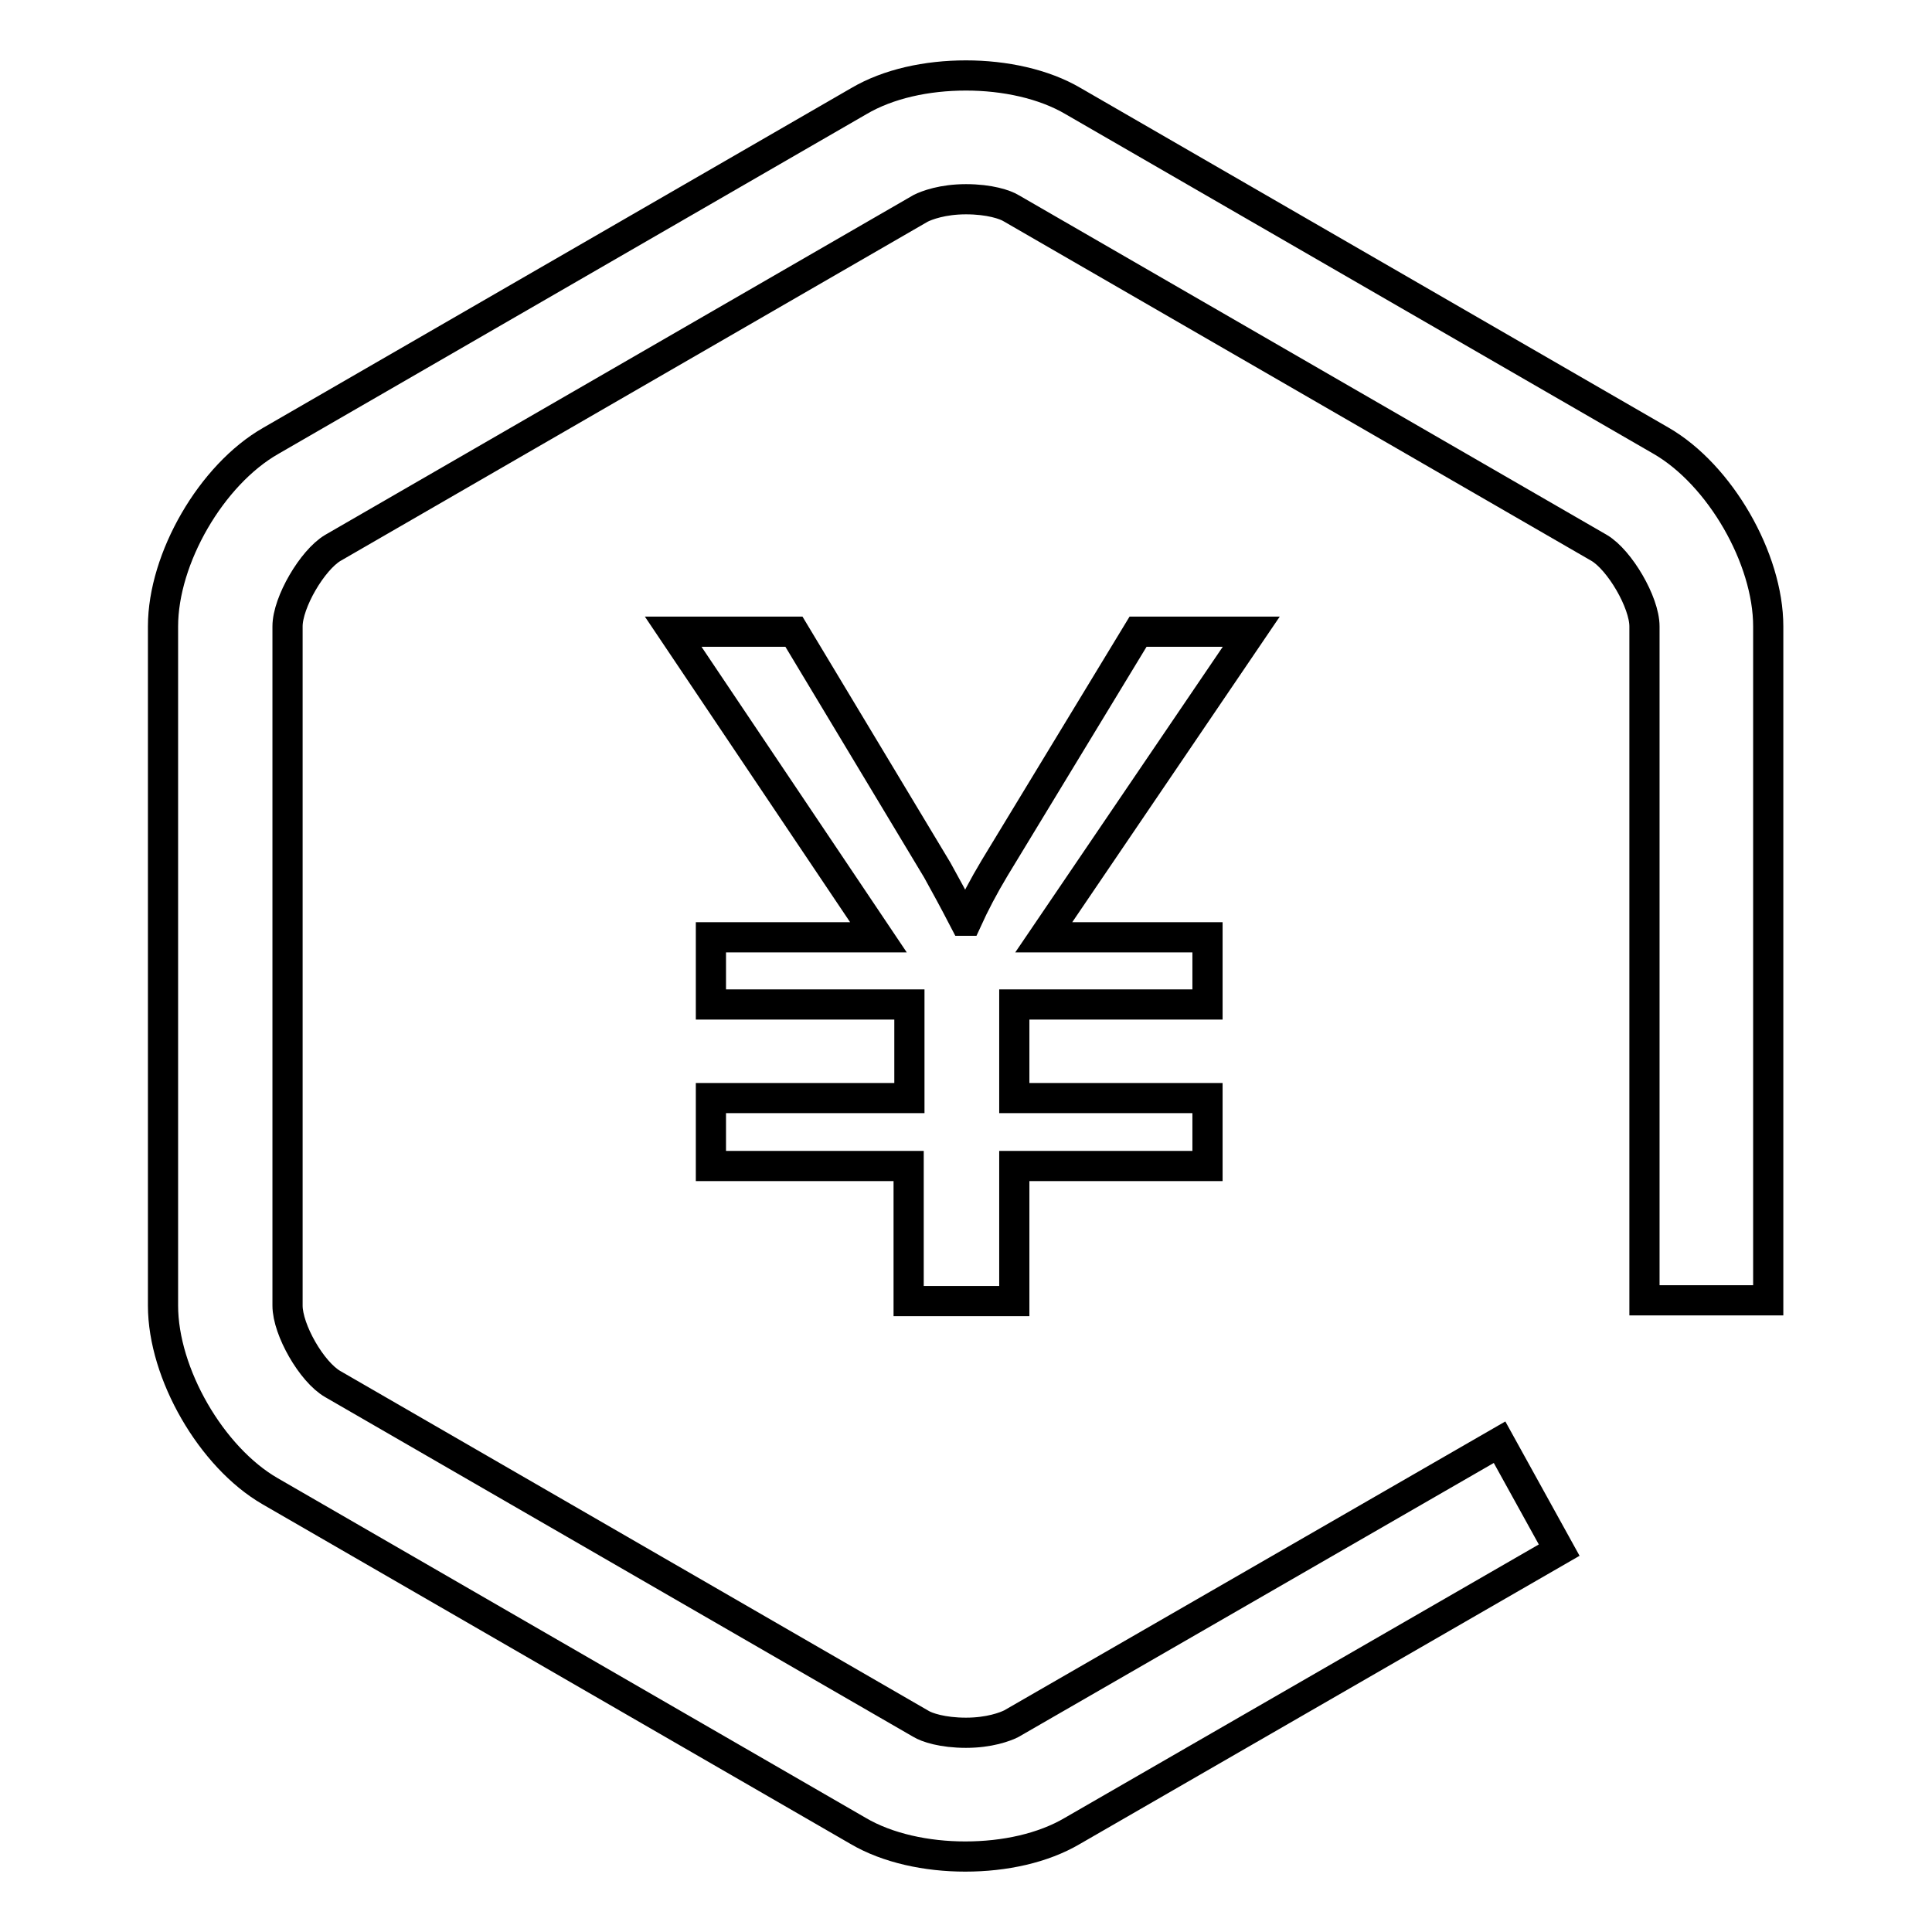 <?xml version="1.0" encoding="utf-8"?>
<!-- Svg Vector Icons : http://www.onlinewebfonts.com/icon -->
<!DOCTYPE svg PUBLIC "-//W3C//DTD SVG 1.1//EN" "http://www.w3.org/Graphics/SVG/1.1/DTD/svg11.dtd">
<svg version="1.1" xmlns="http://www.w3.org/2000/svg" xmlns:xlink="http://www.w3.org/1999/xlink" x="0px" y="0px" viewBox="0 0 256 256" enable-background="new 0 0 256 256" xml:space="preserve">
<g> <path stroke-width="4" fill-opacity="0" stroke="#000000"  d="M198.7,191.1L134,228.4c-0.8,0.4-2.9,1.2-6,1.2s-5.2-0.7-6-1.2l-77.9-45c-2.8-1.6-6-7.2-6-10.4V83 c0-3.2,3.3-8.8,6-10.4l77.9-45c0.8-0.4,2.9-1.2,6-1.2c3.1,0,5.2,0.7,6,1.2l77.9,45c2.7,1.6,6,7.2,6,10.4v89.3h16.4V83 c0-9-6.4-20.1-14.2-24.6l-77.9-45c-3.9-2.3-9.1-3.4-14.2-3.4c-5.2,0-10.3,1.1-14.2,3.4l-77.9,45C28,62.9,21.6,74,21.6,83v90 c0,9,6.4,20.1,14.2,24.6l77.9,45c3.9,2.3,9.1,3.4,14.2,3.4c5.2,0,10.3-1.1,14.2-3.4l64.5-37.2L198.7,191.1z M165.8,83.7l-27.5,40.5 H160v8.9h-25.6v12.4H160v9h-25.6v17.9h-14v-17.9H94.2v-9h26.3v-12.4H94.2v-8.9h22.2L89.2,83.7h16l19,31.6c1,1.8,2.2,4,3.6,6.7h0.3 c1-2.2,2.2-4.5,3.7-7l19-31.3H165.8z"/></g>
</svg>